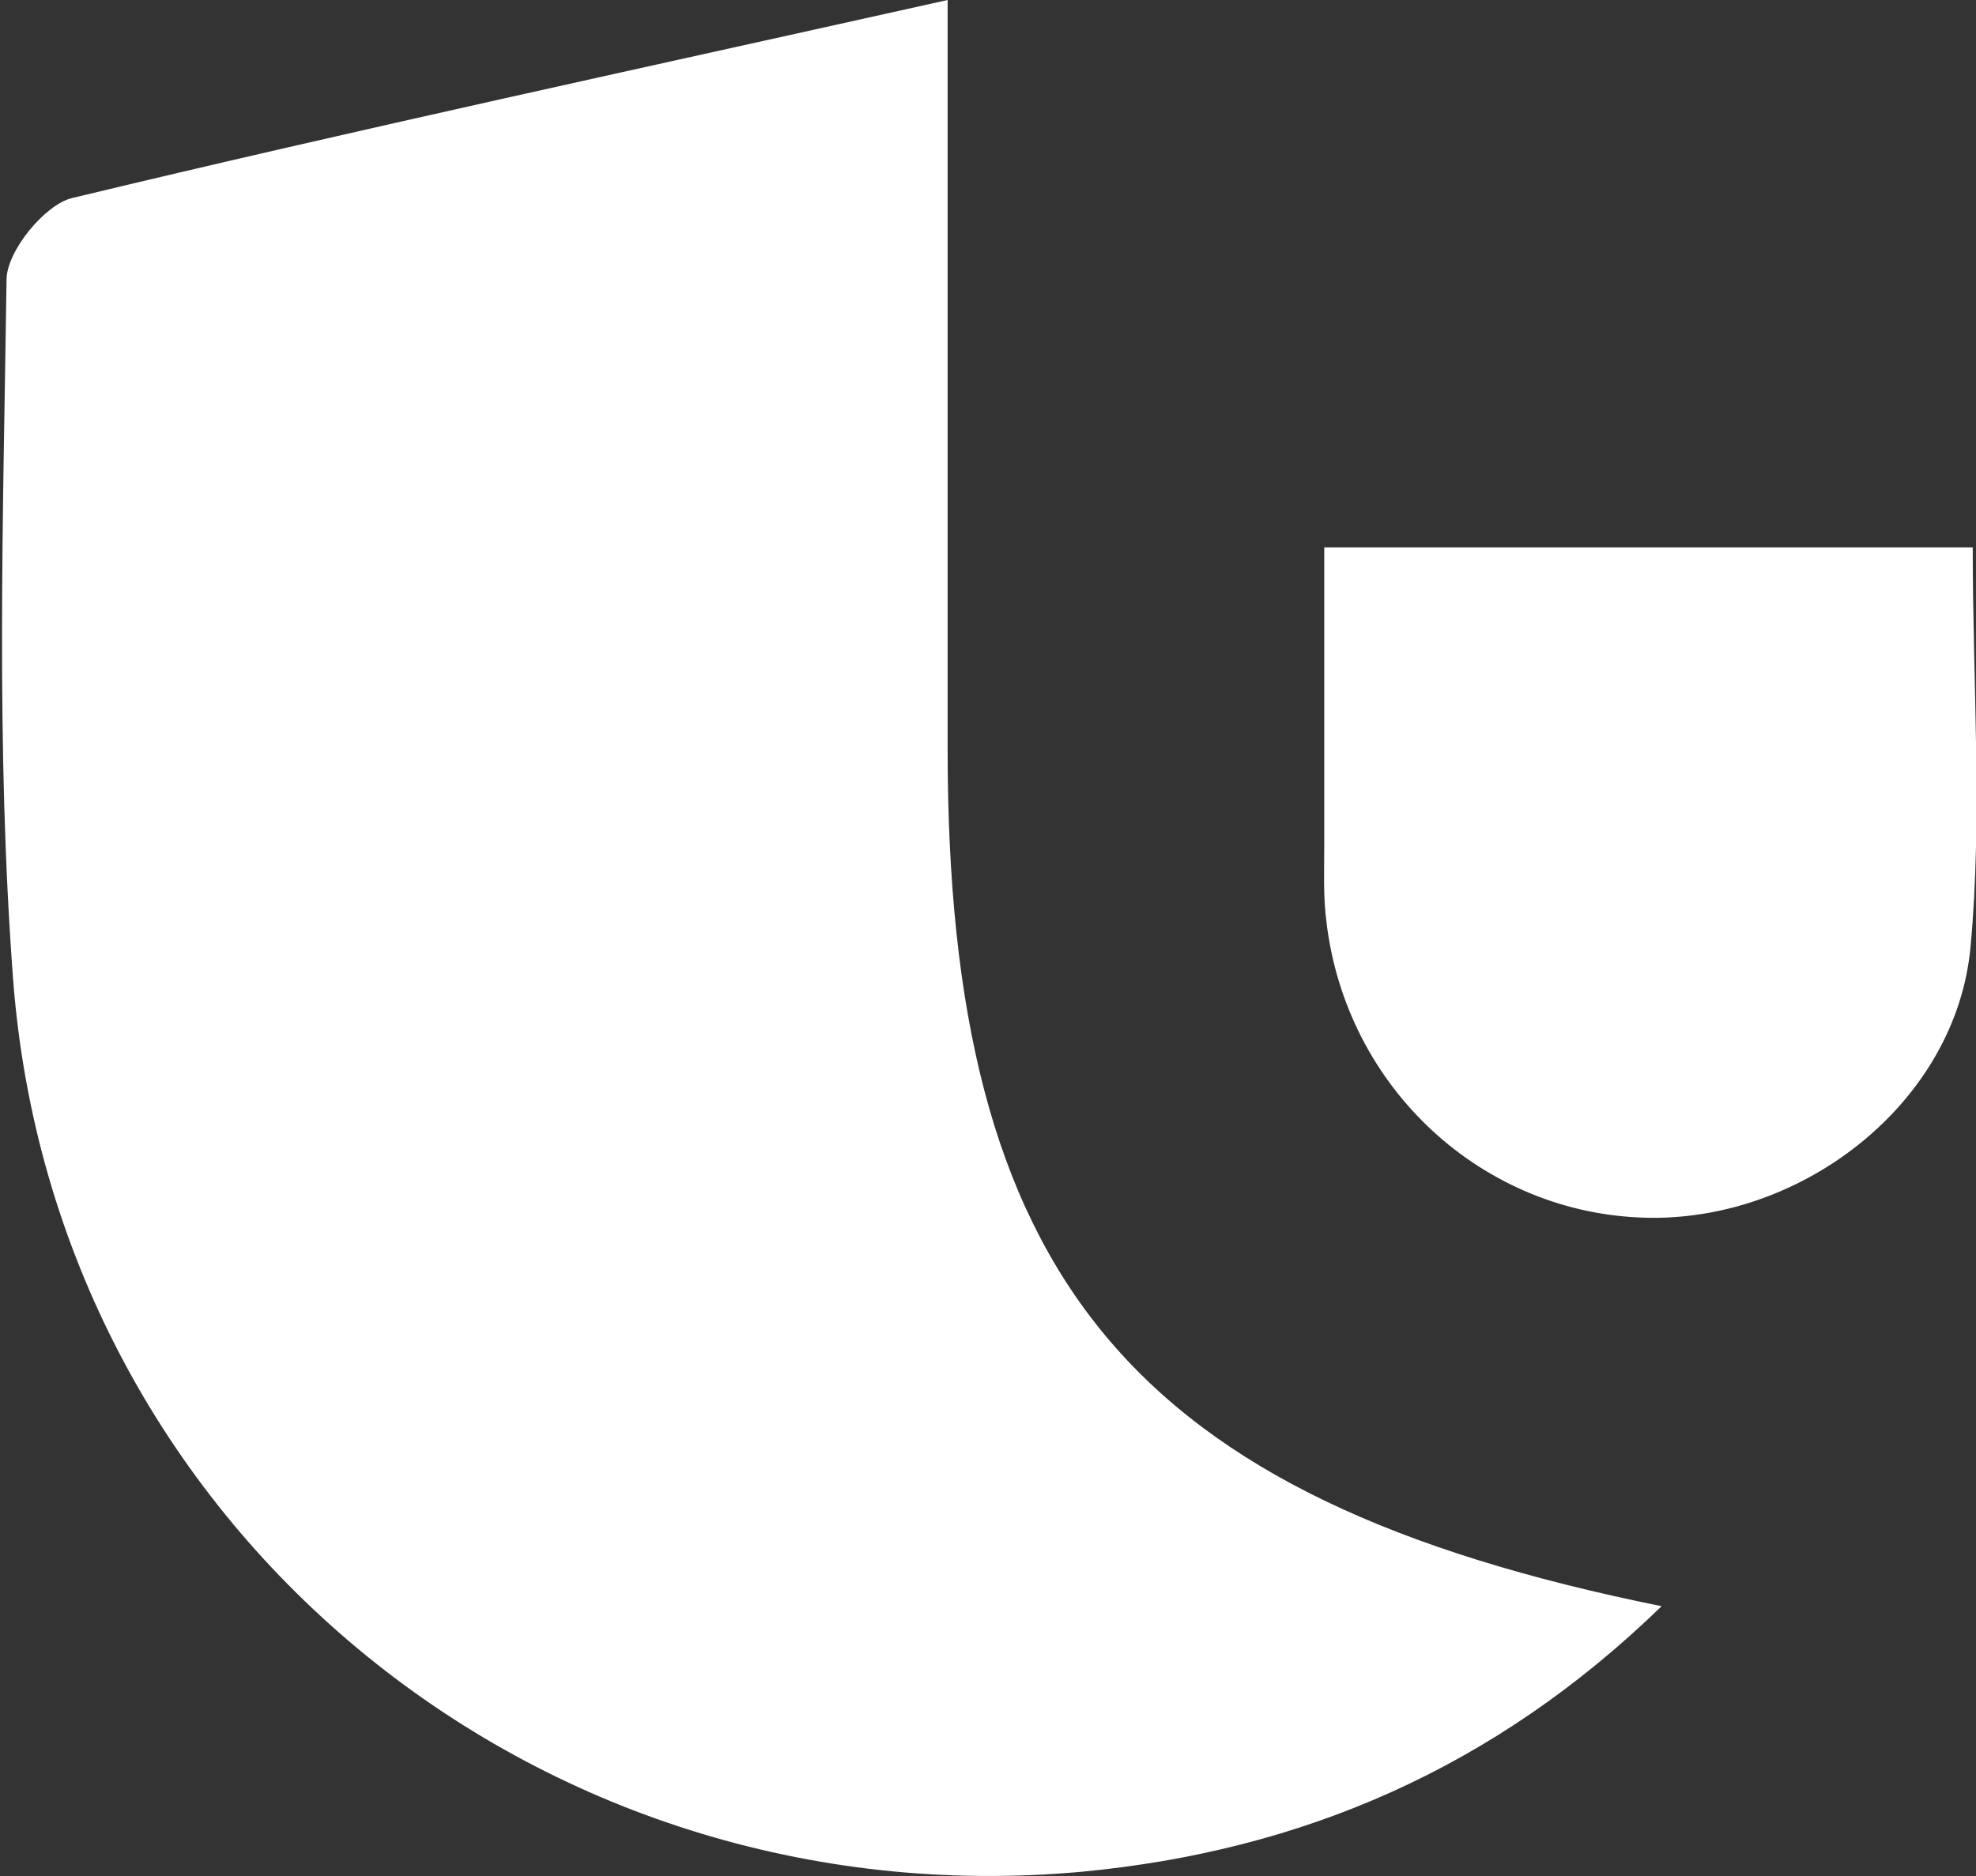 <svg width="139" height="132" viewBox="0 0 139 132" fill="none" xmlns="http://www.w3.org/2000/svg">
<rect x="0" y="0" width="139" height="132" fill="#333333" stroke="none"/>
<g clip-path="url(#clip0_10_17)">
<path d="M66.659 0C66.659 18.146 66.659 35.374 66.659 52.678C66.659 89.812 79.407 105.432 116.883 113.012C105.056 124.497 91.463 130.239 76.104 131.694C37.63 135.216 3.84 107.269 0.922 68.909C-0.307 52.601 0.23 36.063 0.461 19.677C0.461 17.687 3.149 14.394 5.069 13.935C25.112 9.111 45.386 4.747 66.659 0Z" fill="white"/>
<path d="M93.153 38.513C108.896 38.513 123.41 38.513 138.77 38.513C138.77 48.16 139.461 57.501 138.616 66.612C137.618 77.561 126.79 85.984 115.731 85.677C104.288 85.371 94.689 76.566 93.307 64.852C93.076 63.09 93.153 61.33 93.153 59.569C93.153 52.907 93.153 46.246 93.153 38.513Z" fill="white"/>
</g>
<defs>
<clipPath id="clip0_10_17">
<rect width="139" height="132" fill="white"/>
</clipPath>
</defs>
</svg>
